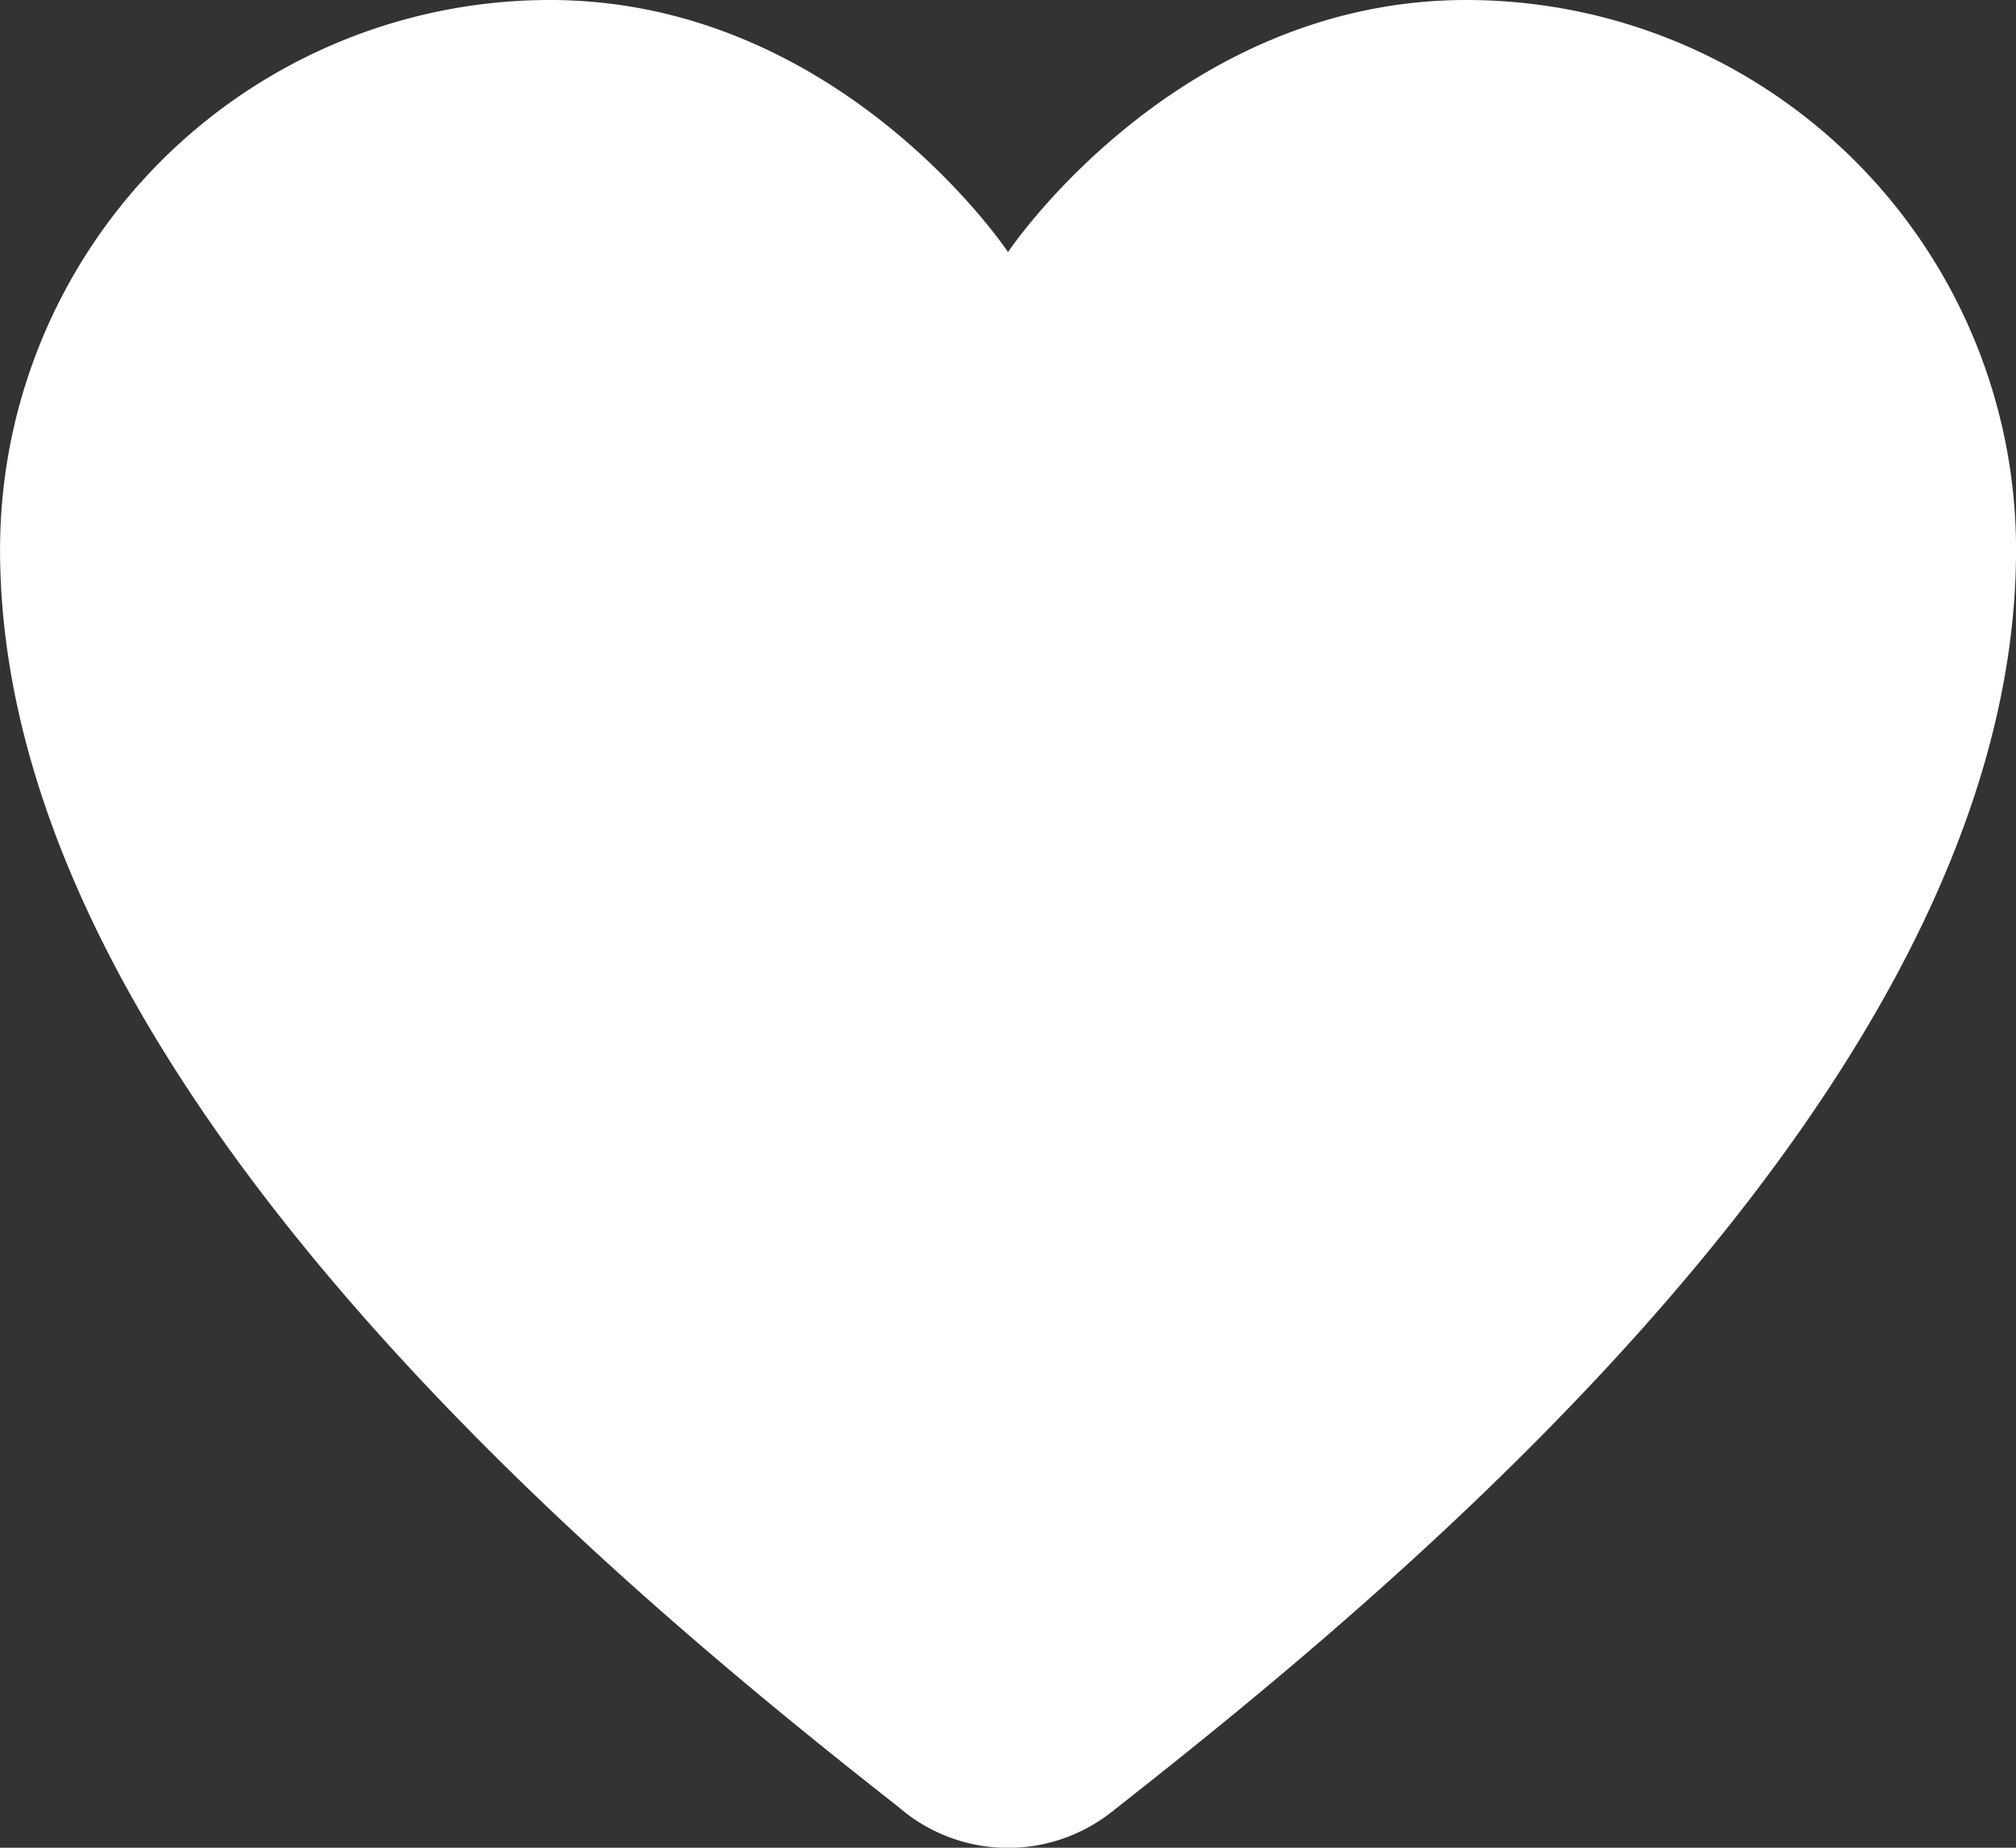 <?xml version="1.0" encoding="UTF-8"?>
<svg xmlns="http://www.w3.org/2000/svg" width="37.503" height="34.378" viewBox="0 0 37.503 34.378">
  <rect x="0" y="0" width="37.503" height="34.378" fill="#333333" stroke="none"/>
  <path id="Path_133" data-name="Path 133" d="M39.061,56.053l-.03.027L39,56.1l-.037.03v0a3.112,3.112,0,0,1-3.756,0l0,0c-.037-.03-.088-.071-.125-.1l-.013-.013c-5.33-4.184-16.735-13.58-16.735-23.411A10.227,10.227,0,0,1,28.562,22.38c5.4,0,8.523,4.69,8.523,4.69s3.125-4.69,8.526-4.69A10.226,10.226,0,0,1,55.837,32.609c0,9.855-11.463,19.274-16.776,23.444" transform="translate(-18.333 -22.38)" fill="#fff"></path>
</svg>
